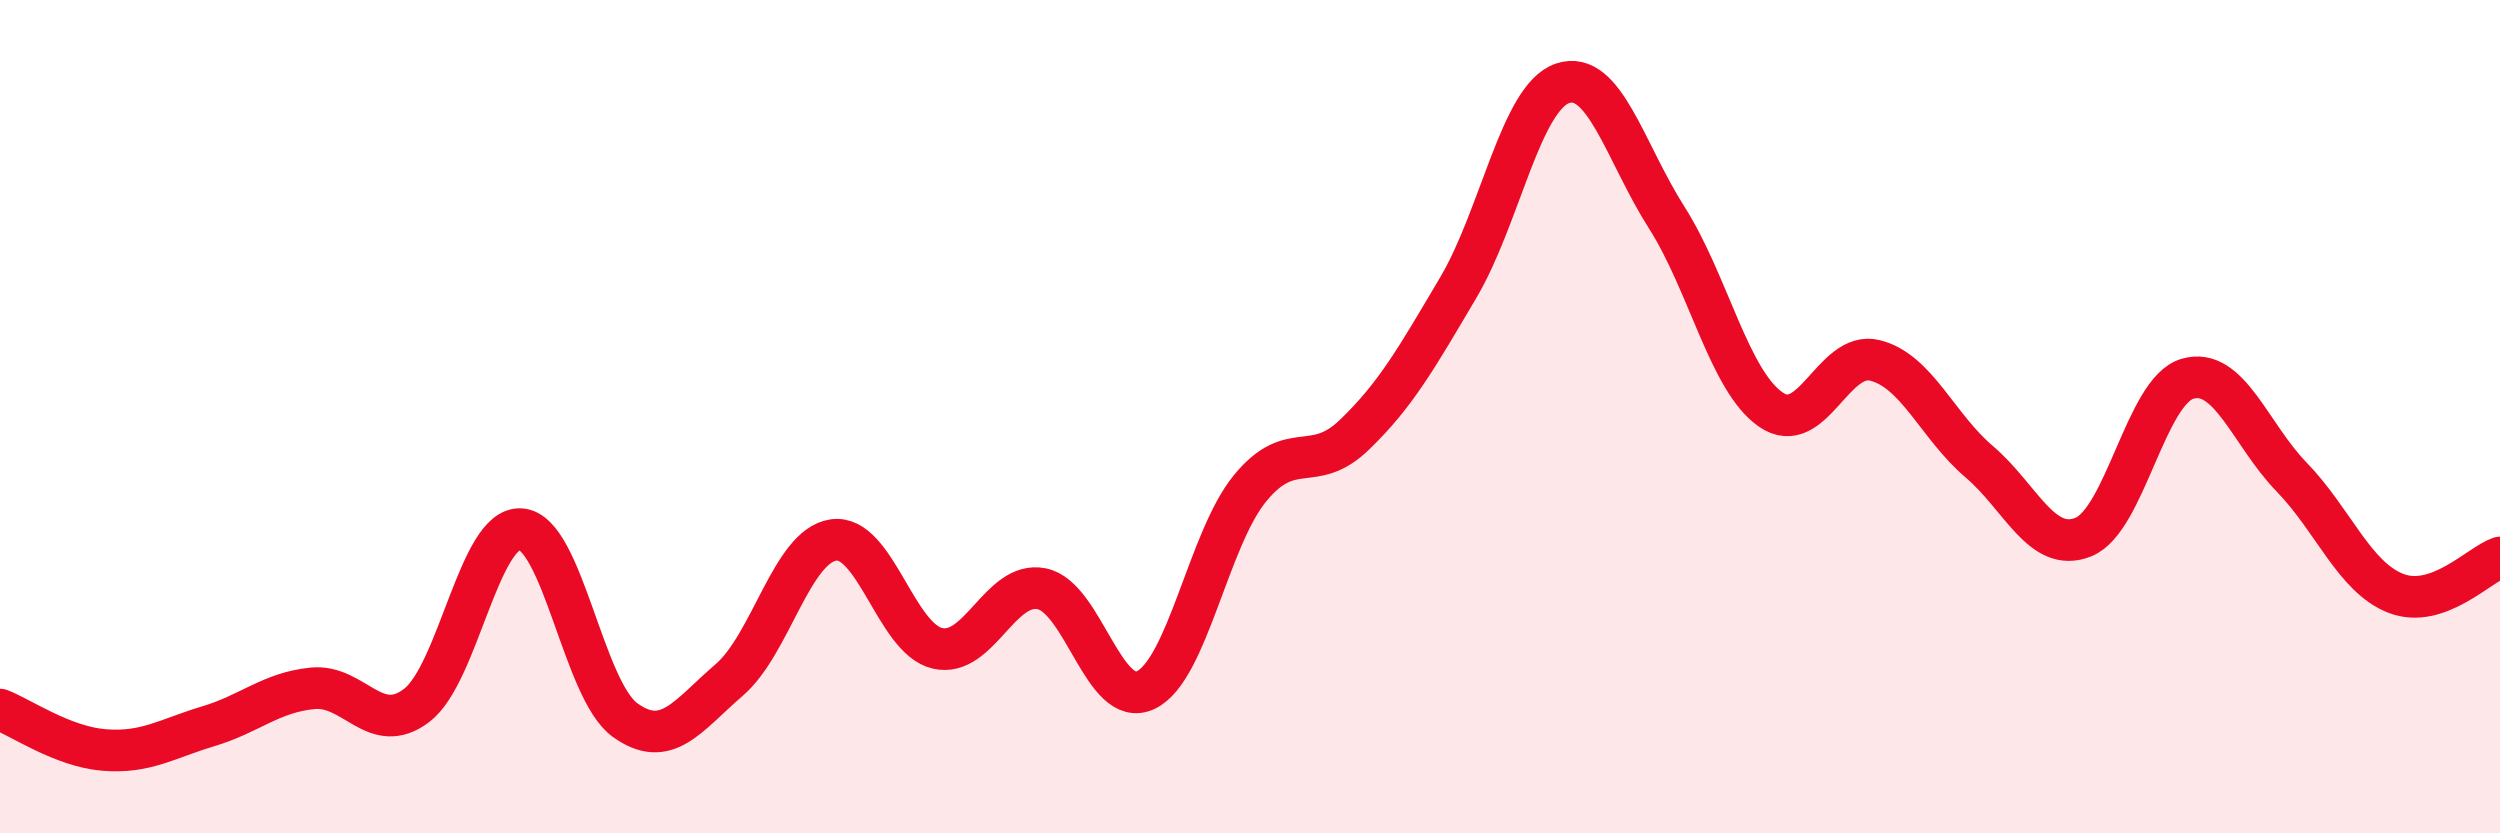 
    <svg width="60" height="20" viewBox="0 0 60 20" xmlns="http://www.w3.org/2000/svg">
      <path
        d="M 0,17.03 C 0.5,17.22 1.5,17.92 2.5,18 C 3.5,18.08 4,17.73 5,17.43 C 6,17.13 6.5,16.62 7.5,16.52 C 8.5,16.42 9,17.69 10,16.93 C 11,16.17 11.5,12.63 12.5,12.7 C 13.5,12.77 14,16.56 15,17.28 C 16,18 16.5,17.18 17.5,16.32 C 18.5,15.46 19,13.11 20,12.96 C 21,12.81 21.5,15.33 22.5,15.56 C 23.5,15.79 24,13.93 25,14.13 C 26,14.33 26.5,17.04 27.5,16.56 C 28.5,16.08 29,12.94 30,11.72 C 31,10.5 31.5,11.4 32.5,10.44 C 33.5,9.48 34,8.59 35,6.9 C 36,5.21 36.5,2.34 37.5,2 C 38.5,1.66 39,3.65 40,5.22 C 41,6.79 41.5,9.14 42.5,9.83 C 43.5,10.52 44,8.4 45,8.65 C 46,8.9 46.5,10.23 47.5,11.08 C 48.5,11.93 49,13.29 50,12.89 C 51,12.49 51.5,9.38 52.5,9.09 C 53.5,8.8 54,10.42 55,11.45 C 56,12.48 56.5,13.85 57.5,14.24 C 58.5,14.63 59.5,13.55 60,13.38L60 20L0 20Z"
        fill="#EB0A25"
        opacity="0.1"
        stroke-linecap="round"
        stroke-linejoin="round"
      />
      <path
        d="M 0,17.03 C 0.5,17.22 1.5,17.92 2.5,18 C 3.5,18.08 4,17.73 5,17.43 C 6,17.13 6.5,16.62 7.5,16.52 C 8.5,16.42 9,17.69 10,16.93 C 11,16.17 11.5,12.63 12.5,12.7 C 13.5,12.77 14,16.56 15,17.28 C 16,18 16.5,17.18 17.5,16.32 C 18.5,15.46 19,13.11 20,12.96 C 21,12.81 21.5,15.33 22.5,15.56 C 23.5,15.79 24,13.93 25,14.13 C 26,14.33 26.5,17.04 27.5,16.56 C 28.5,16.08 29,12.94 30,11.72 C 31,10.5 31.5,11.4 32.5,10.44 C 33.5,9.48 34,8.59 35,6.9 C 36,5.21 36.5,2.34 37.5,2 C 38.5,1.66 39,3.65 40,5.22 C 41,6.79 41.5,9.14 42.5,9.83 C 43.5,10.52 44,8.4 45,8.65 C 46,8.9 46.5,10.23 47.5,11.08 C 48.5,11.93 49,13.29 50,12.89 C 51,12.49 51.5,9.38 52.5,9.09 C 53.5,8.8 54,10.42 55,11.45 C 56,12.48 56.5,13.85 57.5,14.24 C 58.5,14.63 59.5,13.55 60,13.38"
        stroke="#EB0A25"
        stroke-width="1"
        fill="none"
        stroke-linecap="round"
        stroke-linejoin="round"
      />
    </svg>
  